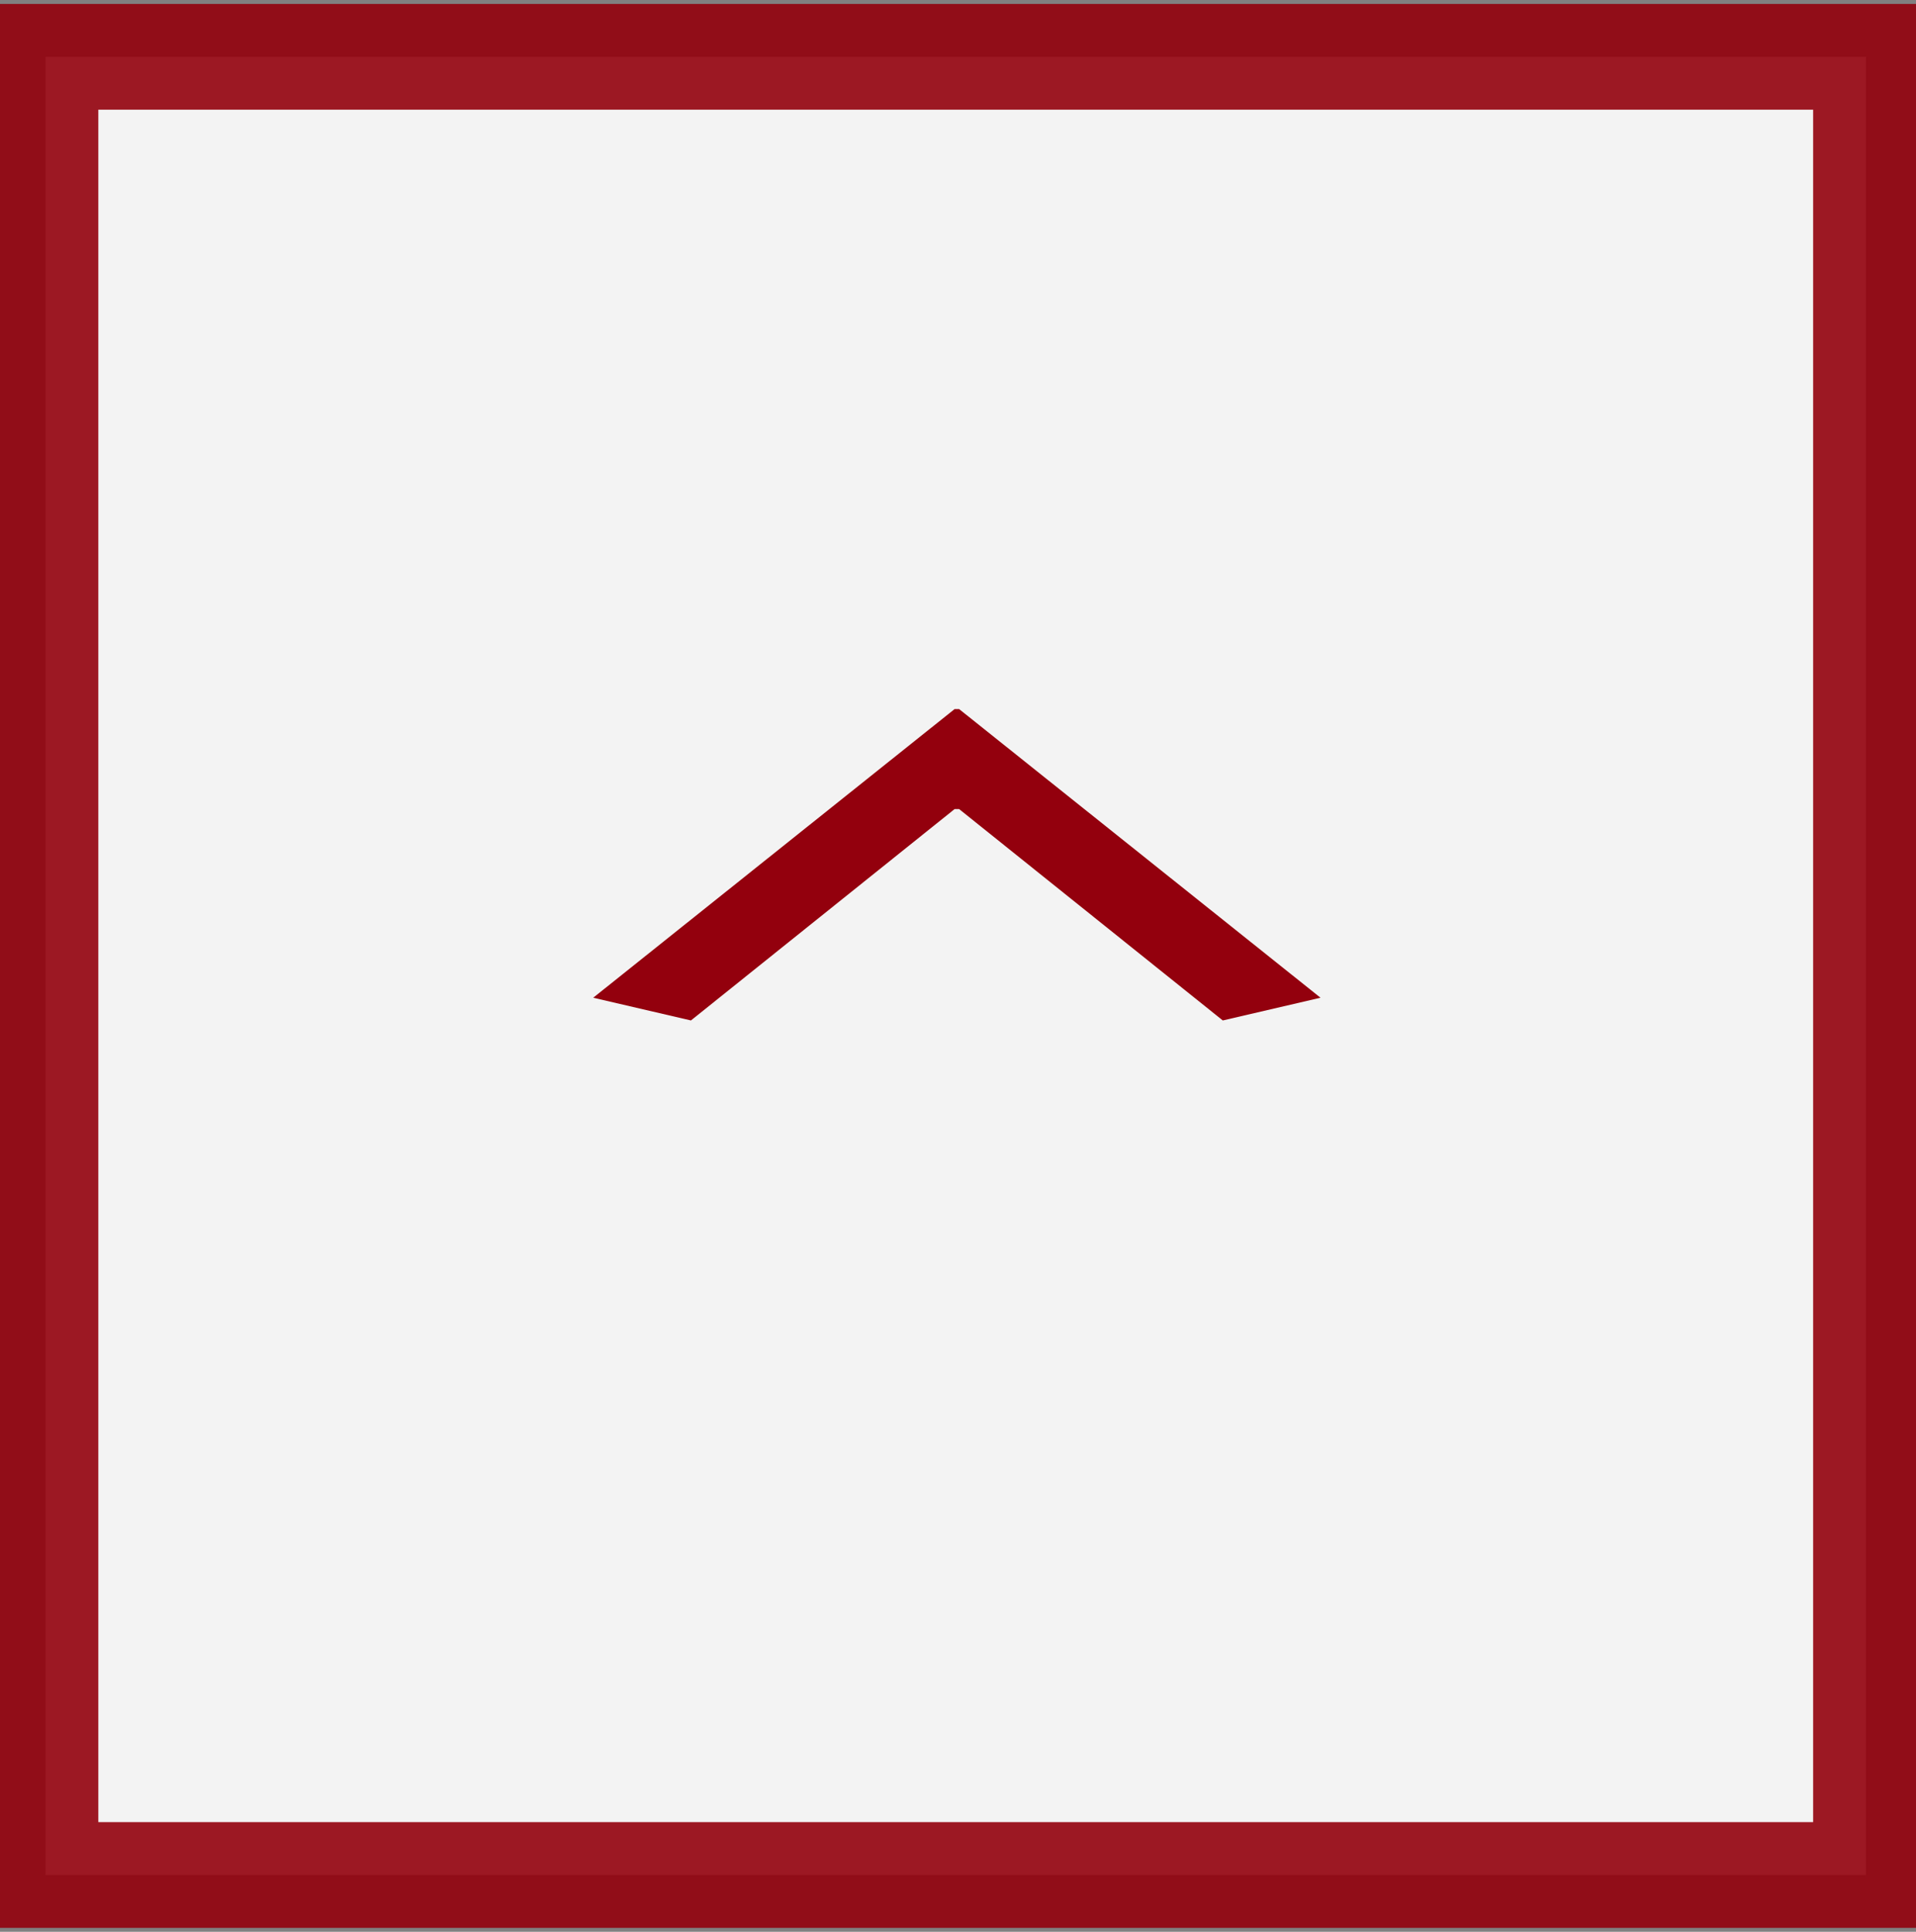 <?xml version="1.0" encoding="utf-8"?>
<!-- Generator: Adobe Illustrator 21.1.0, SVG Export Plug-In . SVG Version: 6.00 Build 0)  -->
<svg version="1.1" id="レイヤー_1" xmlns="http://www.w3.org/2000/svg" xmlns:xlink="http://www.w3.org/1999/xlink" x="0px"
	 y="0px" viewBox="0 0 84.3 85" style="enable-background:new 0 0 84.3 85;" xml:space="preserve">
<rect x="0" y="0" width="84.3" height="85" fill="#808080" stroke="none"/>
<style type="text/css">
	.st0{opacity:0.9;fill:#FFFFFF;stroke:#93000D;stroke-width:4.652;stroke-miterlimit:10;enable-background:new    ;}
	.st1{fill:#93000D;}
</style>
<rect x="2" y="2.5" class="st0" width="80.1" height="80"/>
<g>
	<path class="st1" d="M26.1,43.9L42,31.2h0.2l15.9,12.7l-4.3,1l-11.6-9.3H42l-11.6,9.3L26.1,43.9z"/>
</g>
</svg>
